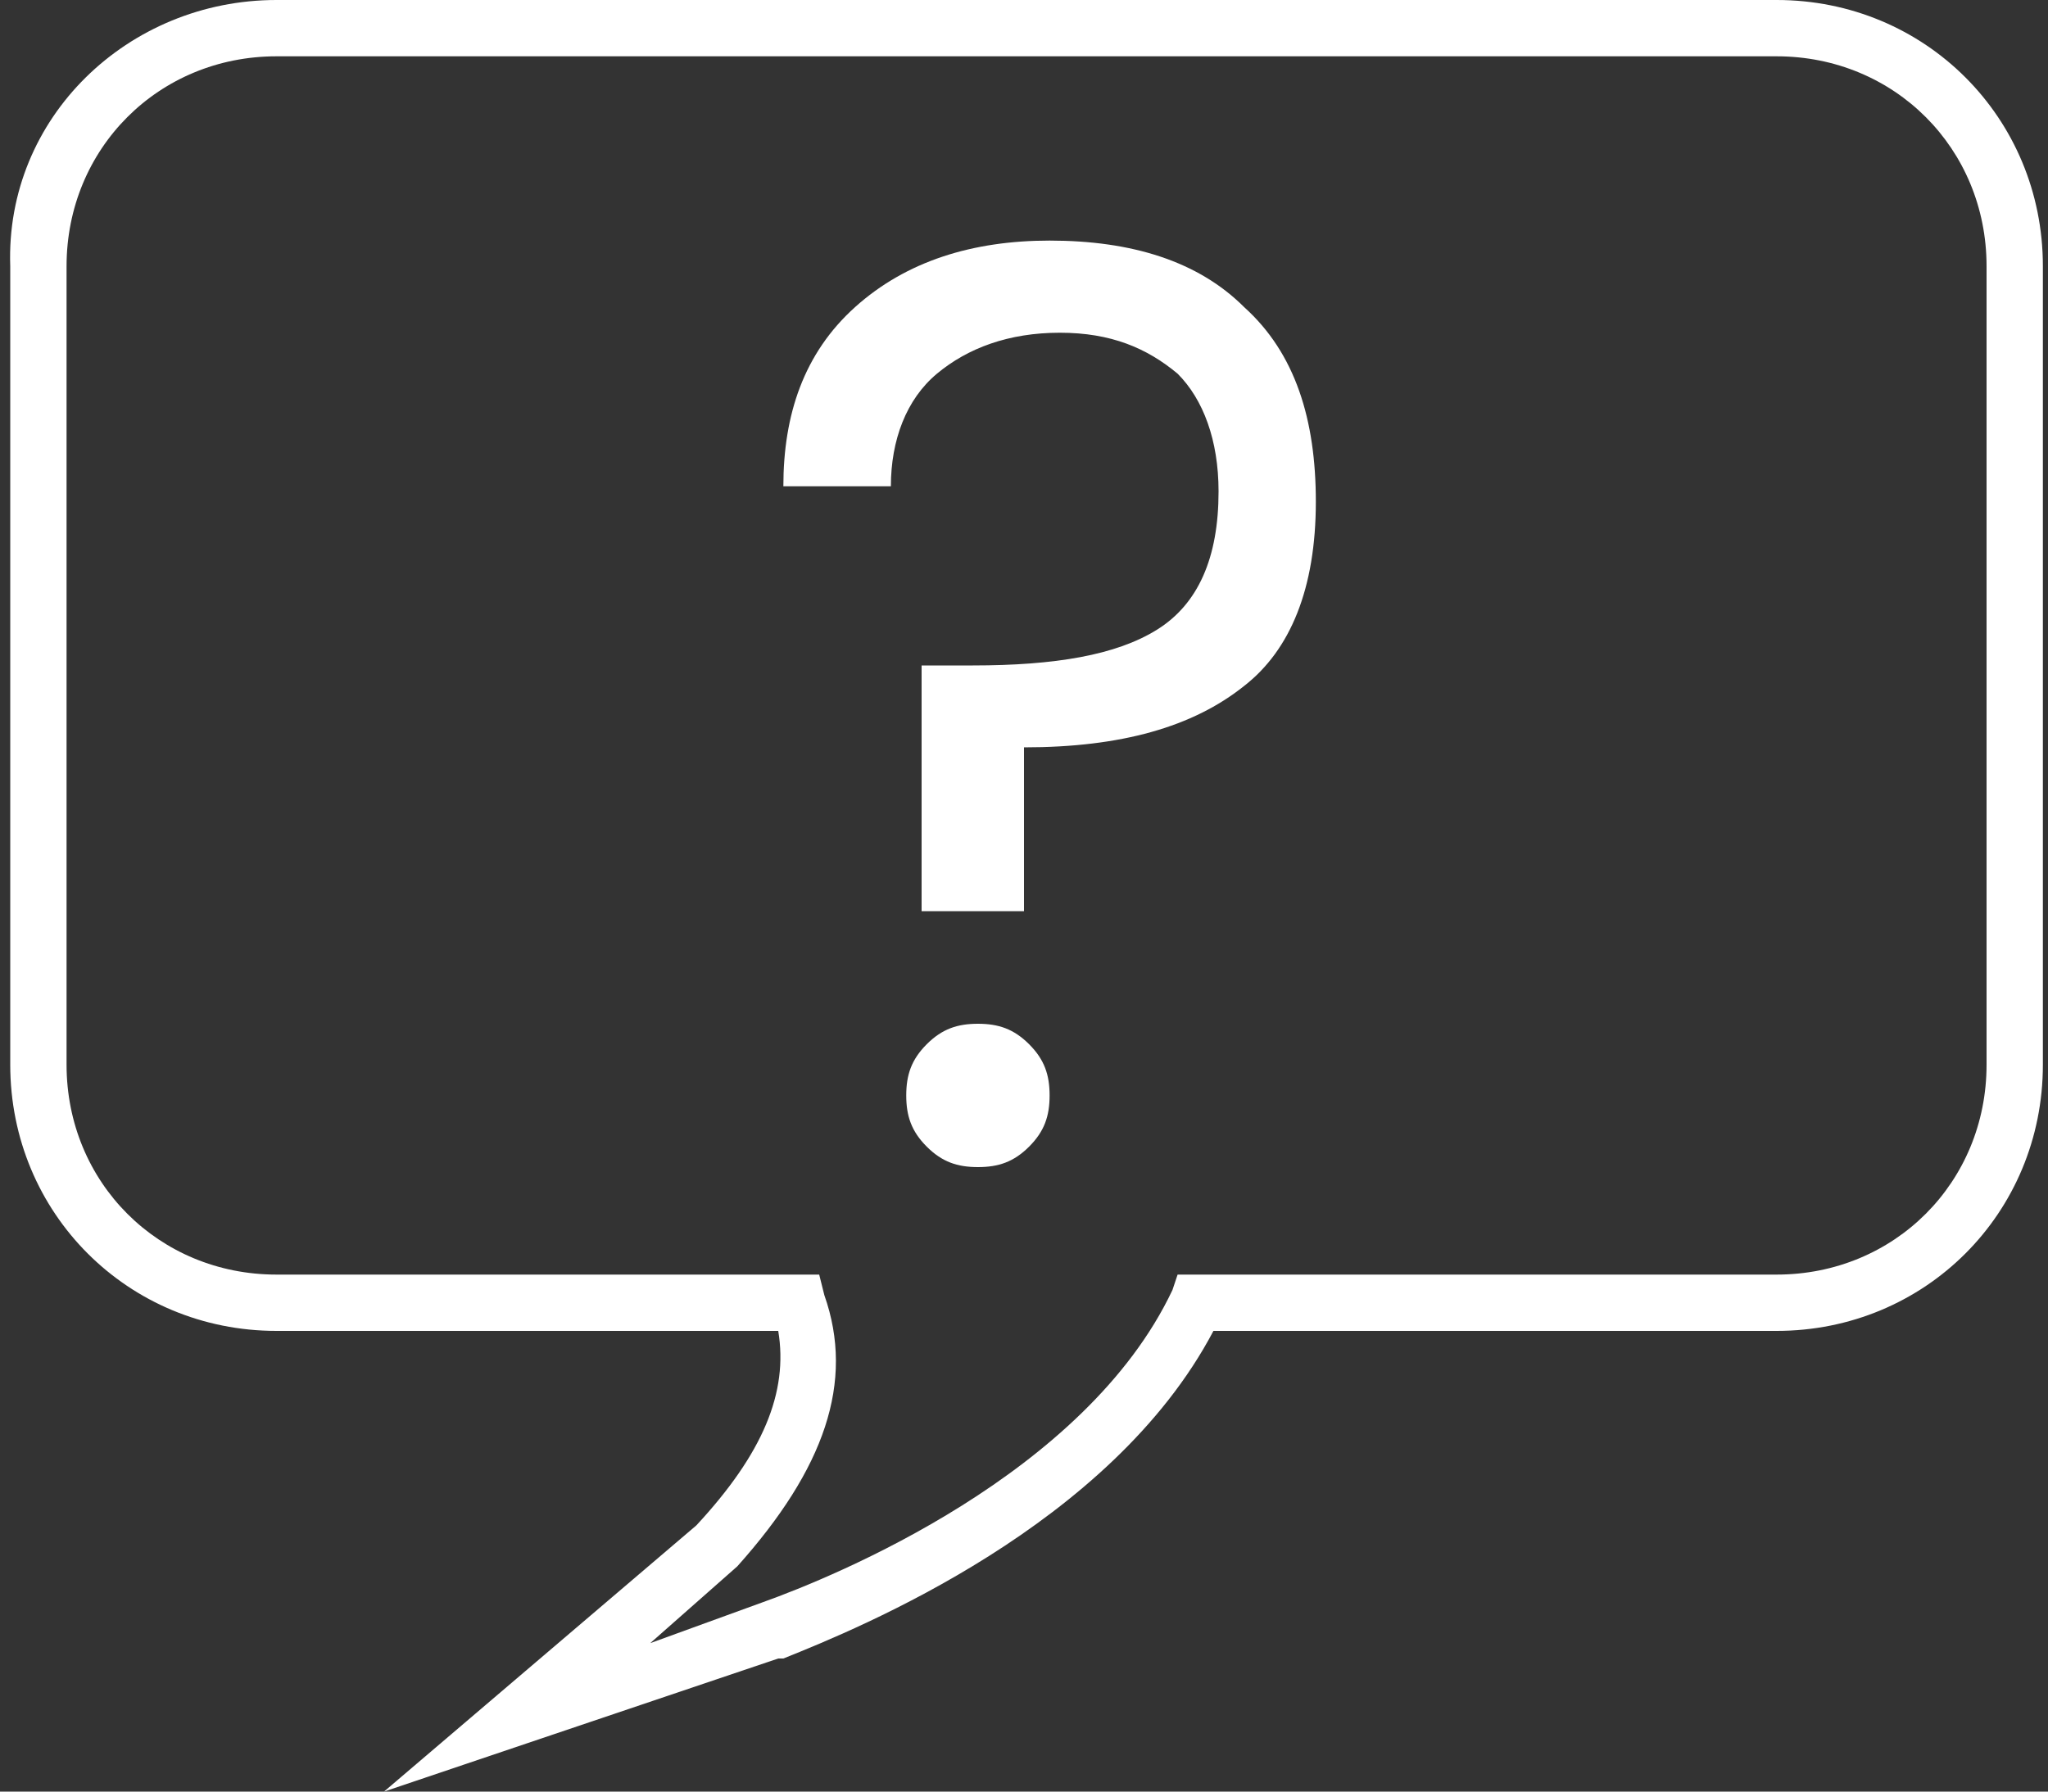 <?xml version="1.0" encoding="utf-8"?>
<!-- Generator: Adobe Illustrator 21.1.0, SVG Export Plug-In . SVG Version: 6.00 Build 0)  -->
<svg version="1.1" id="Calque_1" xmlns="http://www.w3.org/2000/svg" xmlns:xlink="http://www.w3.org/1999/xlink" x="0px" y="0px"
	 width="40px" height="35px" viewBox="0 0 40 35" style="enable-background:new 0 0 40 35;" xml:space="preserve">
<rect x="0" y="0" width="40" height="35" fill="#333333" stroke="none"/>
<g>
	<path style="fill:#FFFFFF;" d="M7.5,35l6.1-5.2c1.3-1.4,1.8-2.6,1.6-3.8H5.4c-2.9,0-5.2-2.3-5.2-5.2V5.2C0.1,2.3,2.5,0,5.4,0h29.3
		c2.9,0,5.2,2.3,5.2,5.2v15.6c0,2.9-2.3,5.2-5.2,5.2h-11c-2,3.8-6.9,5.8-8.4,6.4l-0.1,0L7.5,35z M5.4,1.1c-2.3,0-4.1,1.8-4.1,4.1
		v15.6c0,2.3,1.8,4.1,4.1,4.1H16l0.1,0.4c0.6,1.7,0,3.4-1.7,5.3l0,0l-1.7,1.5l2.2-0.8c1.4-0.5,6.3-2.5,8-6.1l0.1-0.3h11.7
		c2.3,0,4.1-1.8,4.1-4.1V5.2c0-2.3-1.8-4.1-4.1-4.1H5.4z"/>
	<g>
		<path style="fill:#FFFFFF;" d="M16.7,6c1-0.9,2.3-1.3,3.8-1.3c1.6,0,2.9,0.4,3.8,1.3c1,0.9,1.4,2.2,1.4,3.8c0,1.7-0.5,2.9-1.4,3.6
			c-1,0.8-2.4,1.2-4.3,1.2v3.2H18v-4.8h1c1.6,0,2.8-0.2,3.6-0.7c0.8-0.5,1.2-1.4,1.2-2.7c0-1-0.3-1.8-0.8-2.3
			c-0.6-0.5-1.3-0.8-2.3-0.8s-1.8,0.3-2.4,0.8c-0.6,0.5-0.9,1.3-0.9,2.2h-2.1C15.3,8.1,15.7,6.9,16.7,6z M19.1,22.8
			c-0.4,0-0.7-0.1-1-0.4c-0.3-0.3-0.4-0.6-0.4-1c0-0.4,0.1-0.7,0.4-1c0.3-0.3,0.6-0.4,1-0.4c0.4,0,0.7,0.1,1,0.4
			c0.3,0.3,0.4,0.6,0.4,1c0,0.4-0.1,0.7-0.4,1C19.8,22.7,19.5,22.8,19.1,22.8z"/>
	</g>
</g>
</svg>
